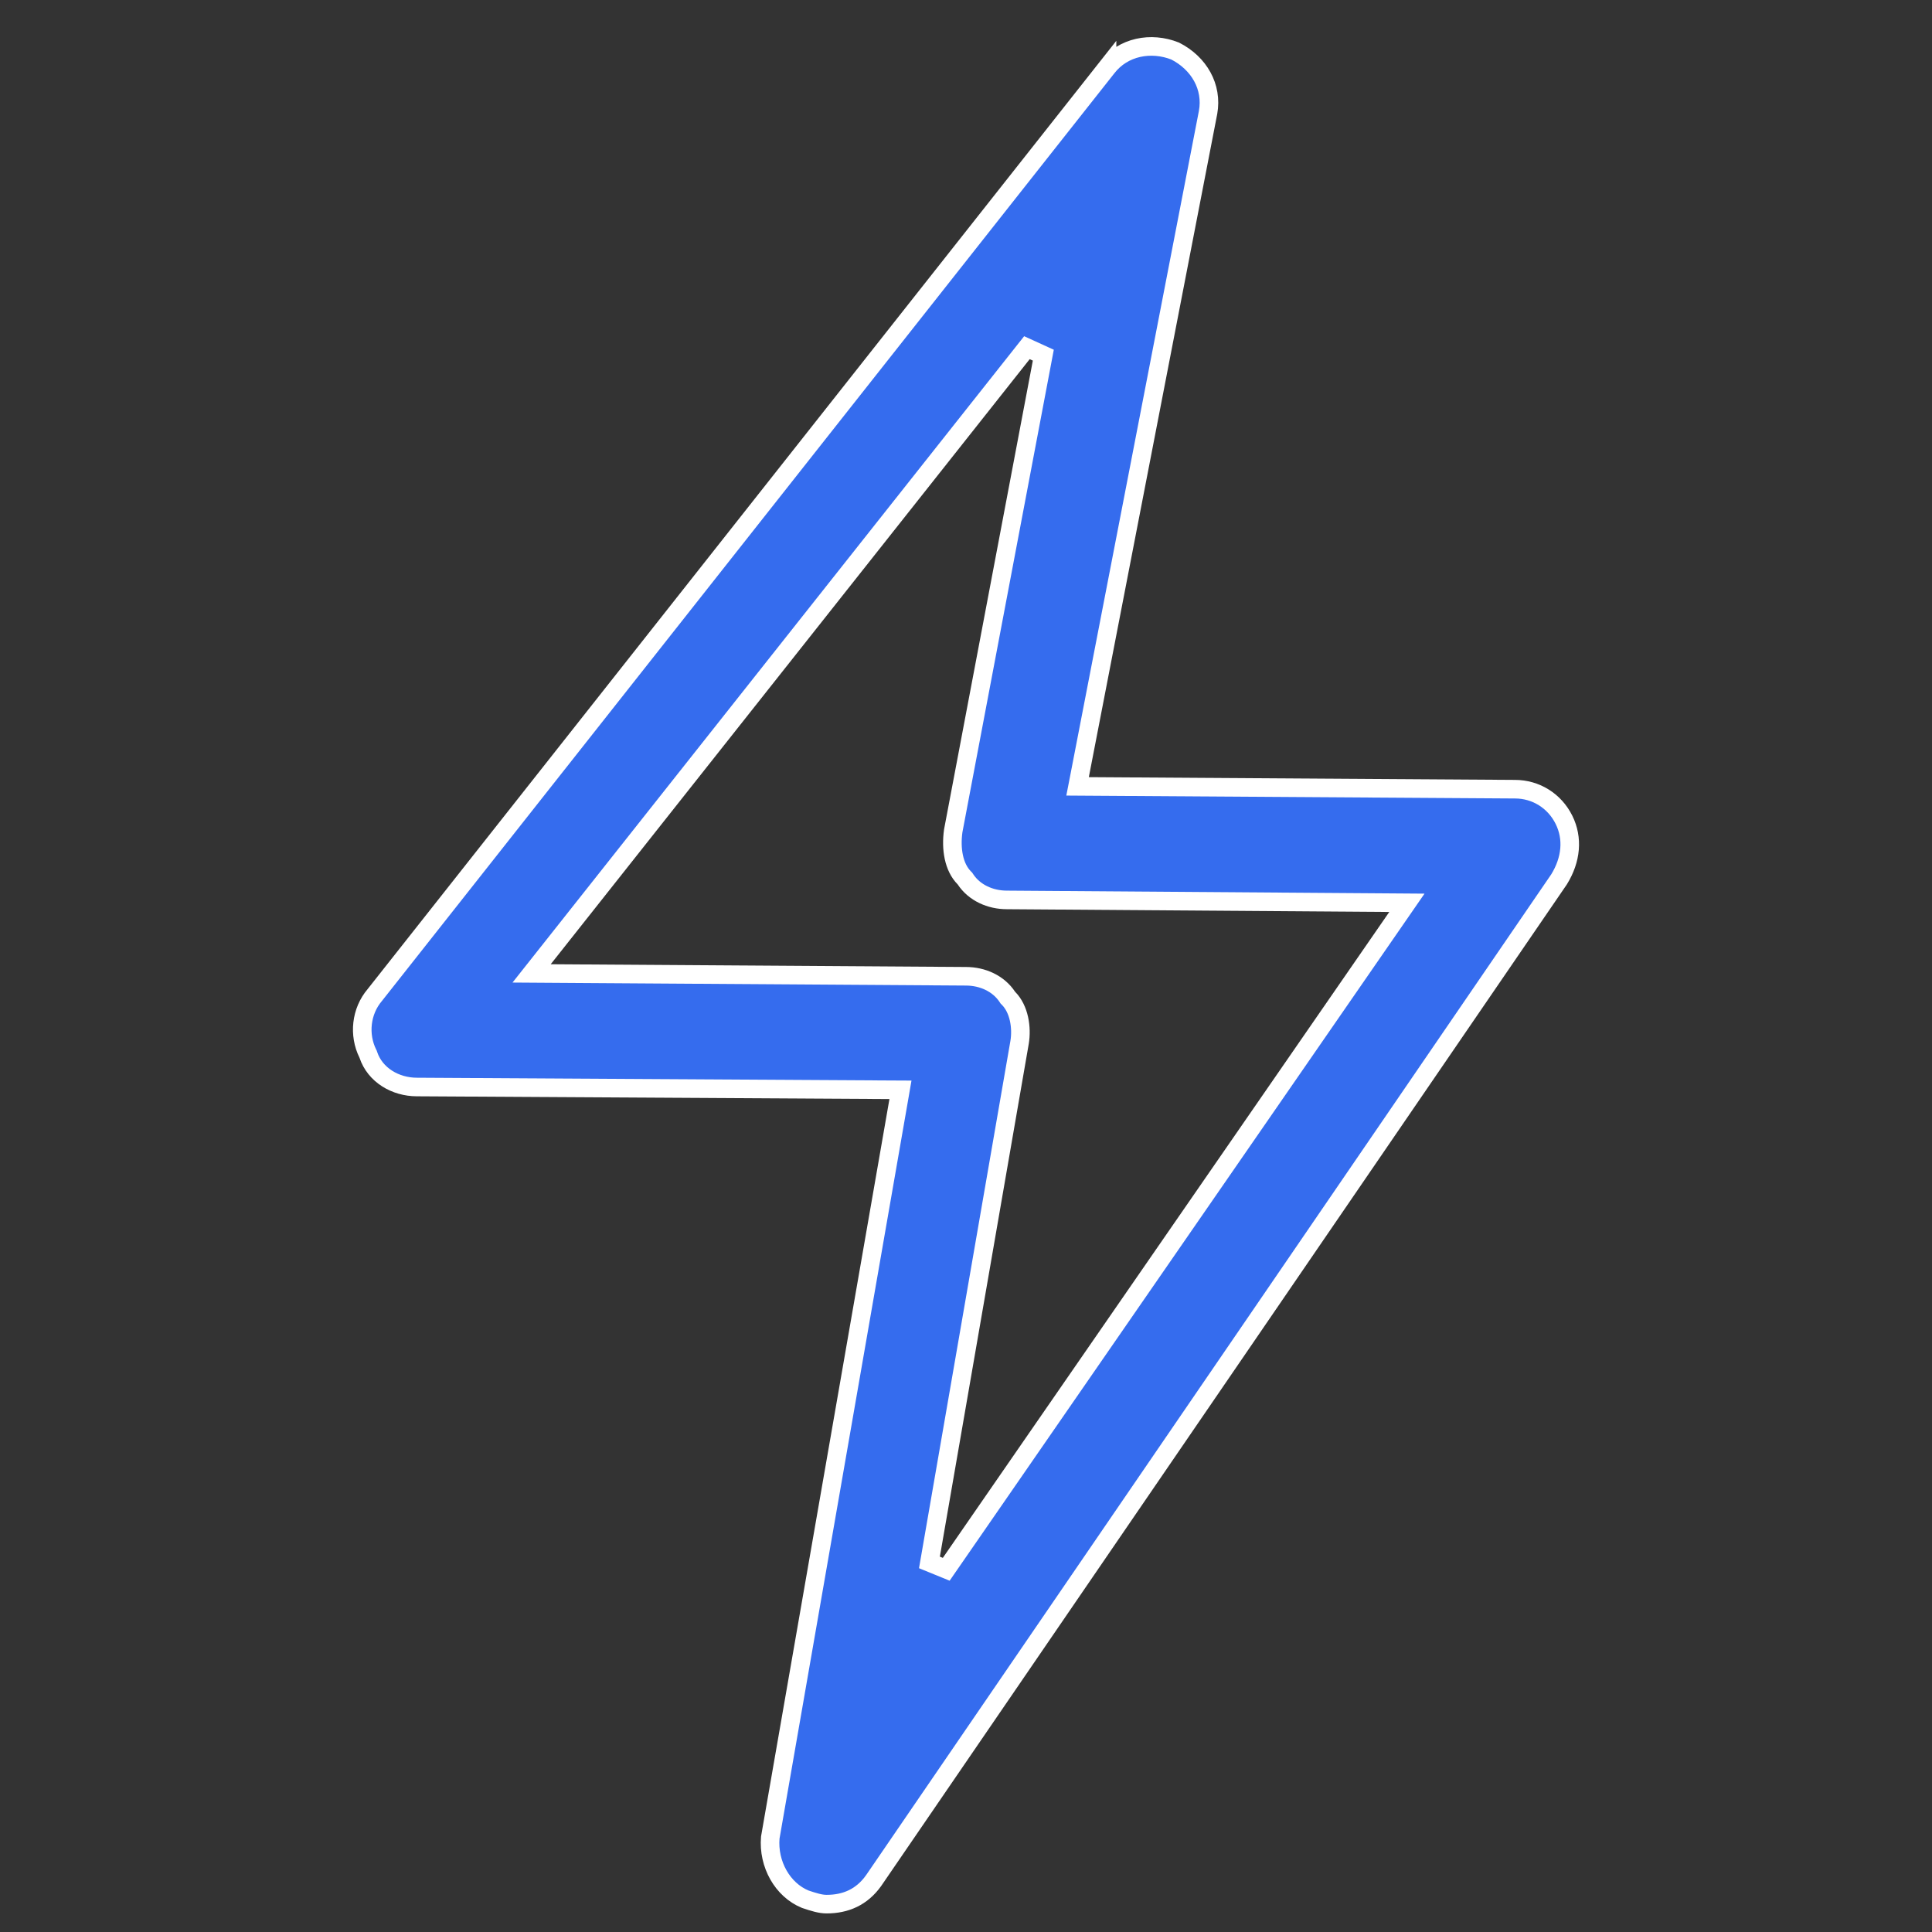 <svg xmlns="http://www.w3.org/2000/svg" width="104" height="104" viewBox="0 0 104 104" fill="none"><rect x="0" y="0" width="104" height="104" fill="#333333" stroke="none"/><g clip-path="url(#clip0_1_21)"><mask id="mask0_1_21" style="mask-type:alpha" maskUnits="userSpaceOnUse" x="0" y="0" width="104" height="104"><path d="M104 0H0V104H104V0Z" fill="#D9D9D9"></path></mask><g mask="url(#mask0_1_21)"><path d="M84.189 44.13C84.686 45.13 84.579 46.275 83.924 47.337L47.029 101.23C47.028 101.231 47.028 101.232 47.027 101.233C46.396 102.12 45.529 102.5 44.496 102.5C44.155 102.5 43.798 102.386 43.346 102.235C42.121 101.733 41.343 100.345 41.464 98.918L48.371 59.248L48.472 58.665L47.881 58.662L22.444 58.514H22.441C21.284 58.514 20.187 57.868 19.828 56.783L19.817 56.75L19.801 56.718C19.298 55.706 19.427 54.441 20.175 53.562L20.181 53.555L20.186 53.548L59.592 3.637L59.592 3.638L59.596 3.633C60.46 2.514 61.961 2.233 63.258 2.747C64.549 3.406 65.277 4.679 65.031 6.05C65.031 6.051 65.031 6.052 65.03 6.053L58.121 41.739L58.006 42.33L58.608 42.334L81.546 42.482H81.549C82.68 42.482 83.684 43.112 84.189 44.13ZM29.253 51.595L28.617 52.398L29.642 52.405L51.992 52.553H51.995C52.89 52.553 53.746 52.939 54.225 53.662L54.252 53.703L54.287 53.738C54.864 54.32 55.016 55.313 54.884 56.116C54.884 56.117 54.884 56.118 54.883 56.118L50.032 84.106L50.936 84.475L75.197 49.375L75.734 48.598L74.789 48.591L54.204 48.443H54.2C53.306 48.443 52.449 48.057 51.971 47.334L51.944 47.293L51.909 47.258C51.338 46.682 51.177 45.698 51.312 44.729L56.162 19.119L55.279 18.716L29.253 51.595Z" fill="#356CEE" stroke="white"></path></g></g><defs><clipPath id="clip0_1_21"><rect width="104" height="104" fill="white"></rect></clipPath></defs></svg>